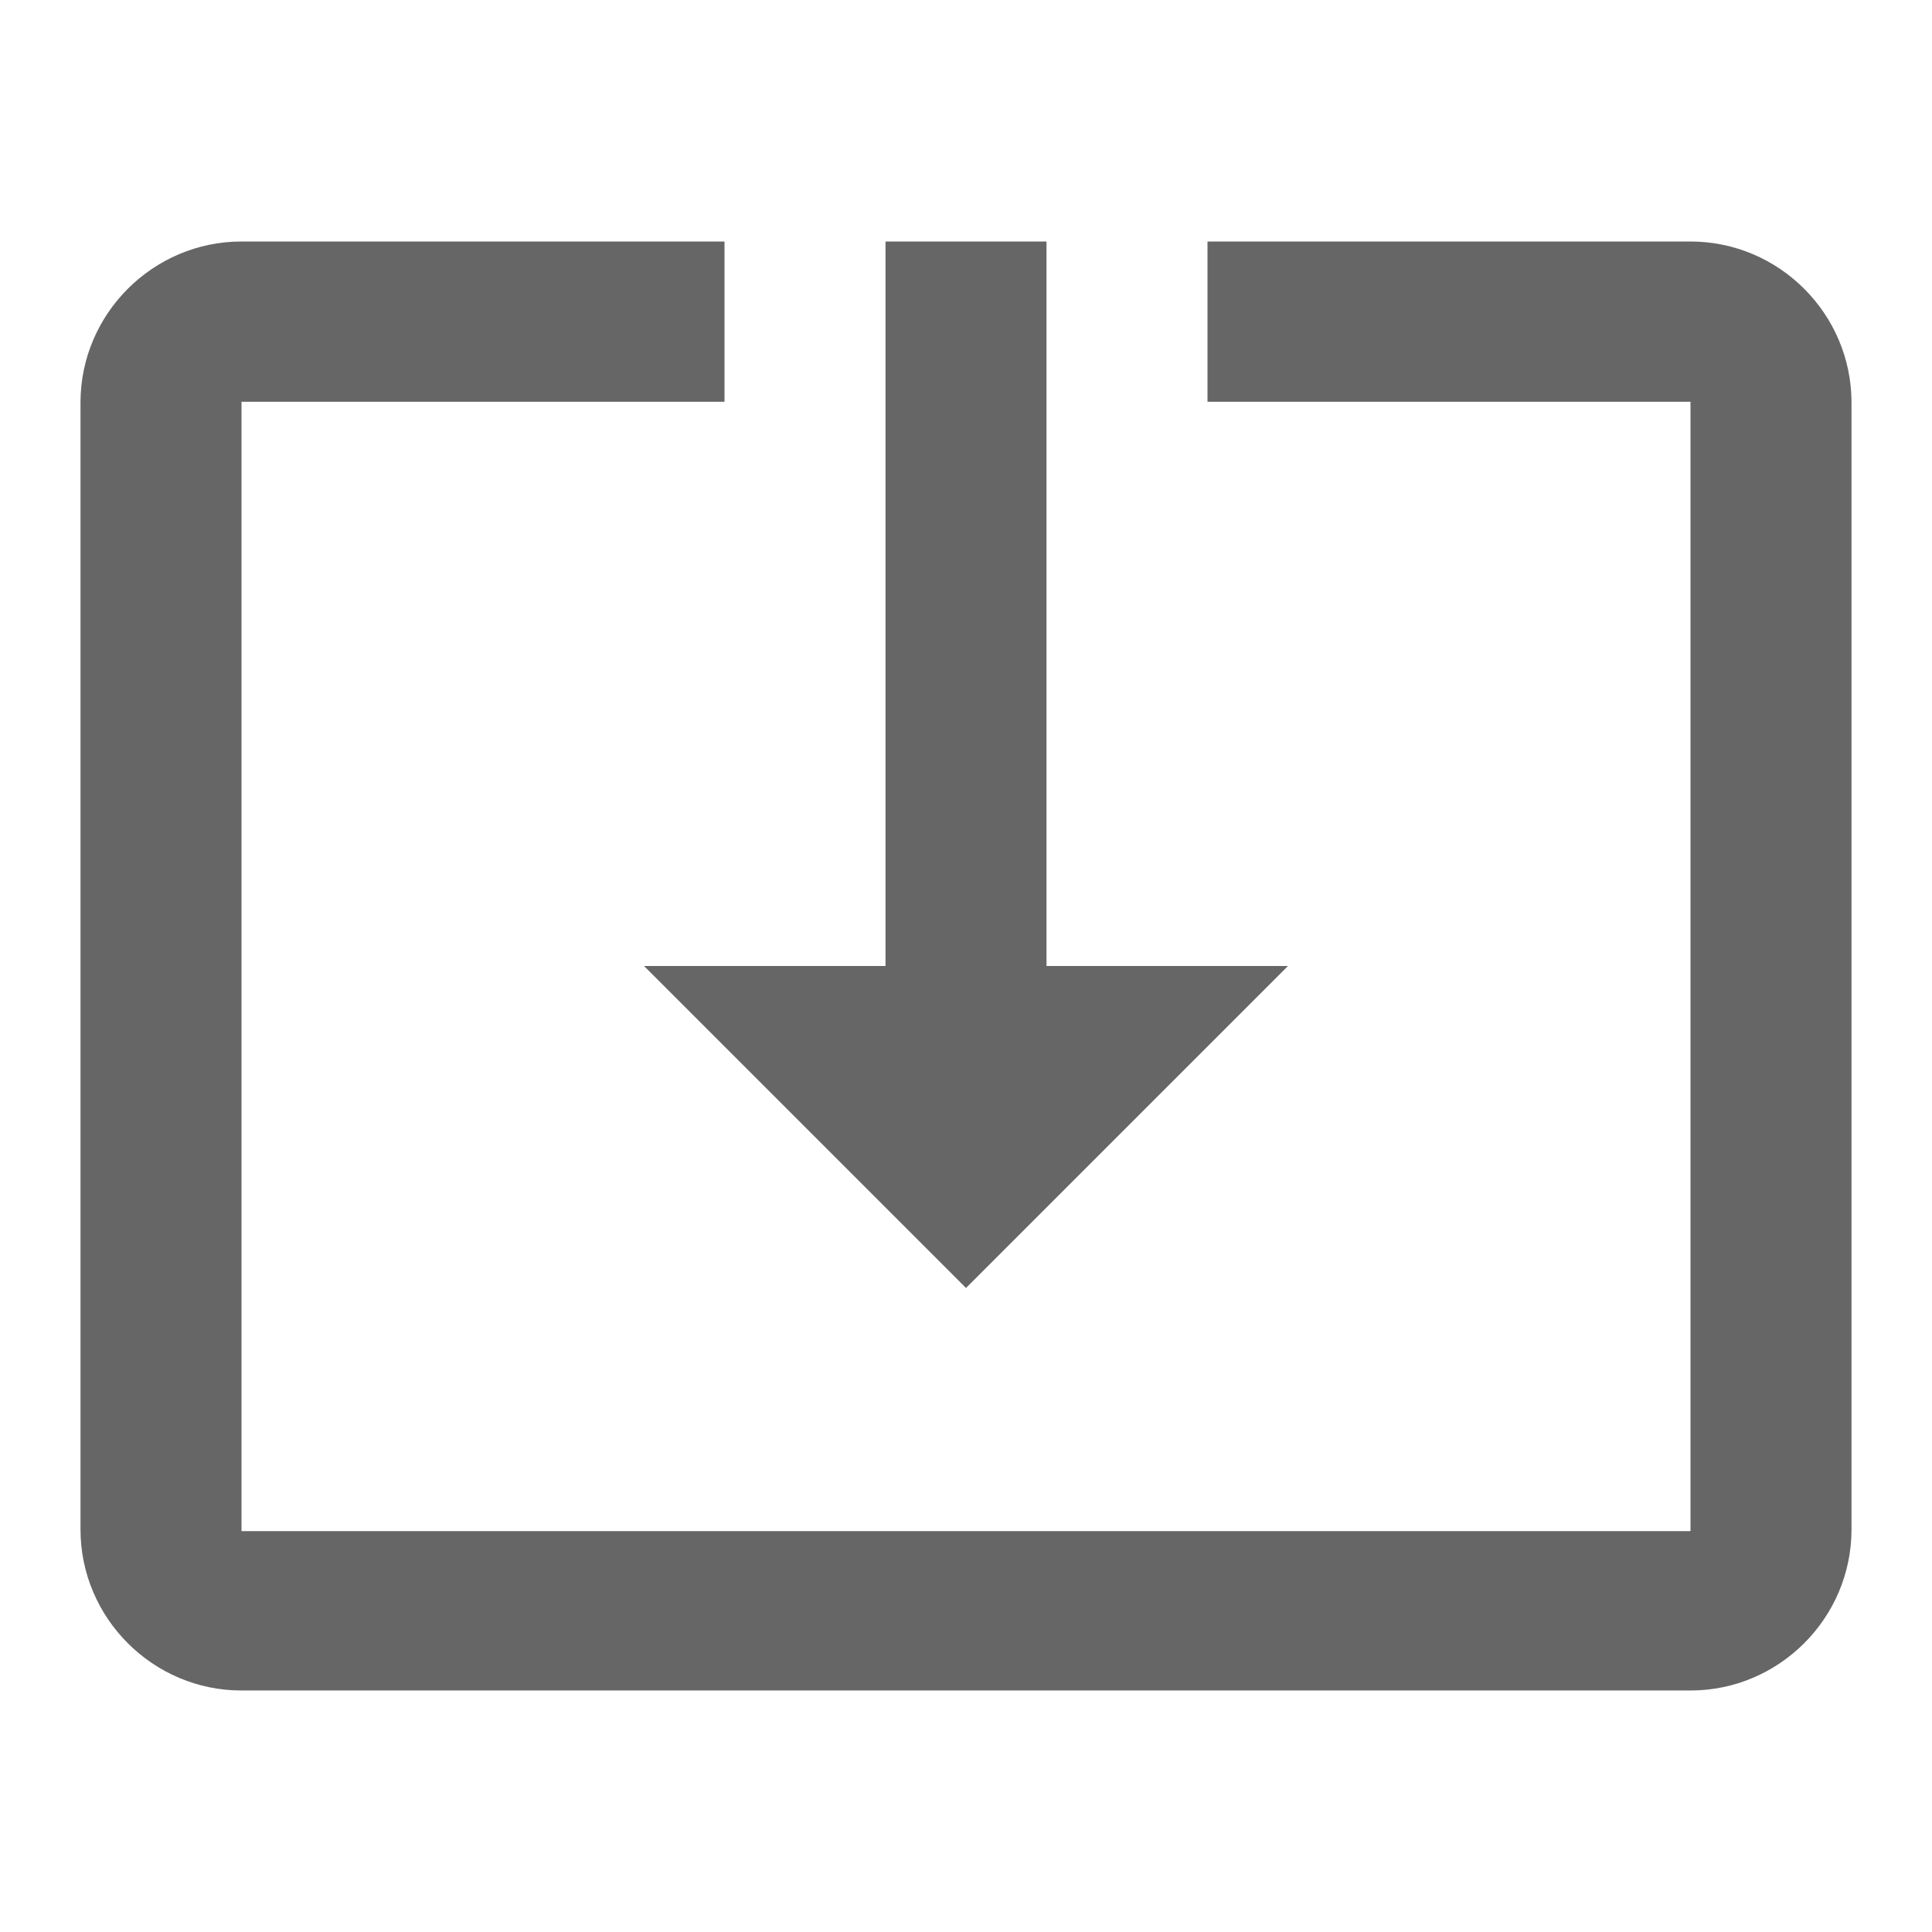 <!-- Generated by IcoMoon.io -->
<svg version="1.1" xmlns="http://www.w3.org/2000/svg" width="18" height="18" viewBox="0 0 18 18">
<title>system-vertical-alt-outlined</title>
<path opacity="0.6" fill="#000" d="M9 12l3-3h-2.25v-6.75h-1.5v6.75h-2.25l3 3z"></path>
<path opacity="0.6" fill="#000" d="M15.75 2.25h-4.5v1.493h4.5v10.522h-13.5v-10.522h4.5v-1.493h-4.5c-0.825 0-1.5 0.675-1.5 1.5v10.5c0 0.825 0.675 1.5 1.5 1.5h13.5c0.825 0 1.5-0.675 1.5-1.5v-10.5c0-0.825-0.675-1.5-1.5-1.5z"></path>
</svg>

